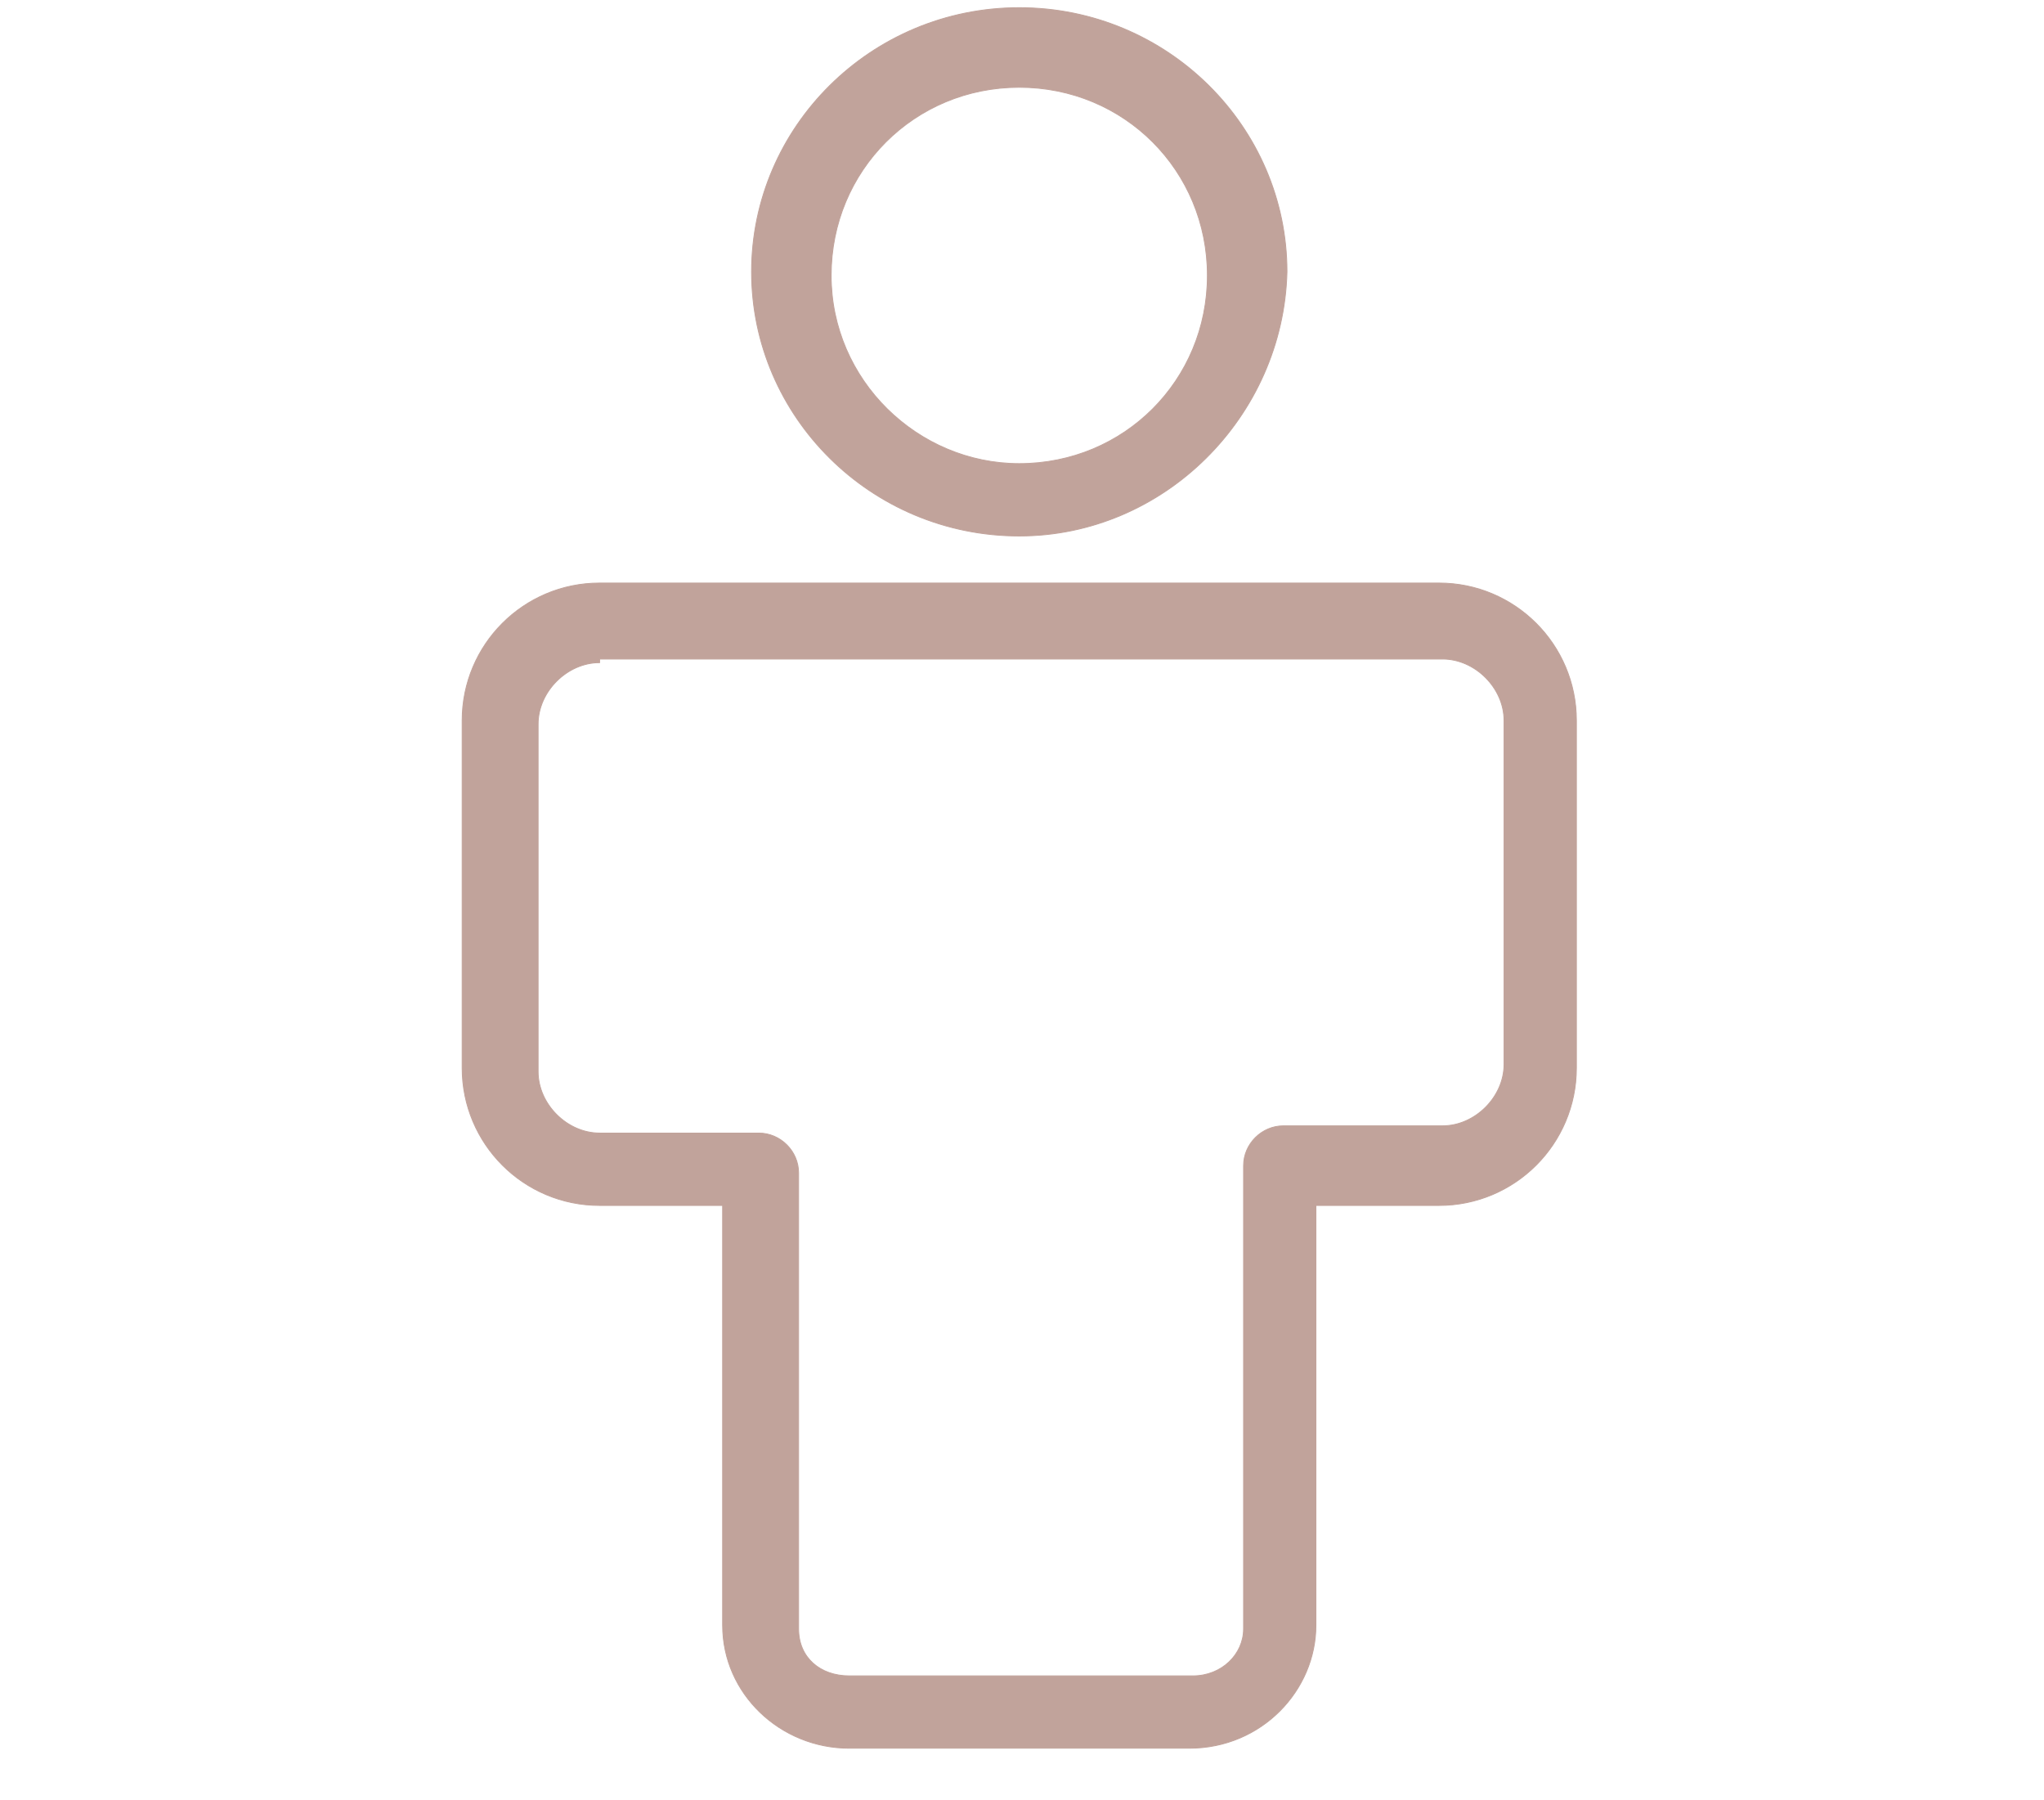 <?xml version="1.0" encoding="utf-8"?>
<!-- Generator: Adobe Illustrator 16.0.0, SVG Export Plug-In . SVG Version: 6.00 Build 0)  -->
<!DOCTYPE svg PUBLIC "-//W3C//DTD SVG 1.1//EN" "http://www.w3.org/Graphics/SVG/1.1/DTD/svg11.dtd">
<svg version="1.1" id="Layer_1" xmlns="http://www.w3.org/2000/svg" xmlns:xlink="http://www.w3.org/1999/xlink" x="0px" y="0px"
	 width="595.279px" height="524px" viewBox="0 152.445 595.279 524" enable-background="new 0 152.445 595.279 524"
	 xml:space="preserve">
<g id="_x33_83_x2C__Avatar_x2C__Male_x2C__People_x2C__Profile">
	<g id="XMLID_4221_">
		<g id="XMLID_4222_">
			<path fill="#C1A39B" stroke="#C1A39B" stroke-width="0.25" stroke-miterlimit="10" d="M296.845,308.504
				c-43.197,0-77.966-34.769-77.966-76.913c0-42.144,34.769-76.912,77.966-76.912s77.966,34.769,77.966,76.912
				C373.757,273.735,338.989,308.504,296.845,308.504z M296.845,177.858c-30.554,0-54.786,24.232-54.786,54.787
				s25.286,54.787,54.786,54.787c30.555,0,54.787-24.233,54.787-54.787S327.4,177.858,296.845,177.858z"/>
		</g>
		<g id="XMLID_4223_">
			<path fill="#C1A39B" stroke="#C1A39B" stroke-width="0.25" stroke-miterlimit="10" d="M346.365,661.458h-99.038
				c-20.019,0-36.876-15.805-36.876-35.822V503.419h-35.822c-22.125,0-40.036-17.912-40.036-40.037V362.237
				c0-22.125,17.911-40.036,40.036-40.036h244.434c22.126,0,40.037,17.911,40.037,40.036v101.146
				c0,22.125-17.911,40.037-40.037,40.037H383.24v122.217C383.24,644.601,367.436,661.458,346.365,661.458z M174.628,345.379
				c-9.482,0-17.911,8.429-17.911,17.911v101.146c0,9.482,8.429,17.91,17.911,17.91h46.358c6.321,0,11.59,5.268,11.59,11.59v132.752
				c0,8.43,6.321,13.697,14.75,13.697h100.091c8.429,0,14.751-6.322,14.751-13.697V491.83c0-6.322,5.268-11.59,11.589-11.59h46.358
				c9.482,0,17.911-8.428,17.911-17.91V362.237c0-9.482-8.429-17.911-17.911-17.911H174.628V345.379z"/>
		</g>
	</g>
</g>
</svg>
